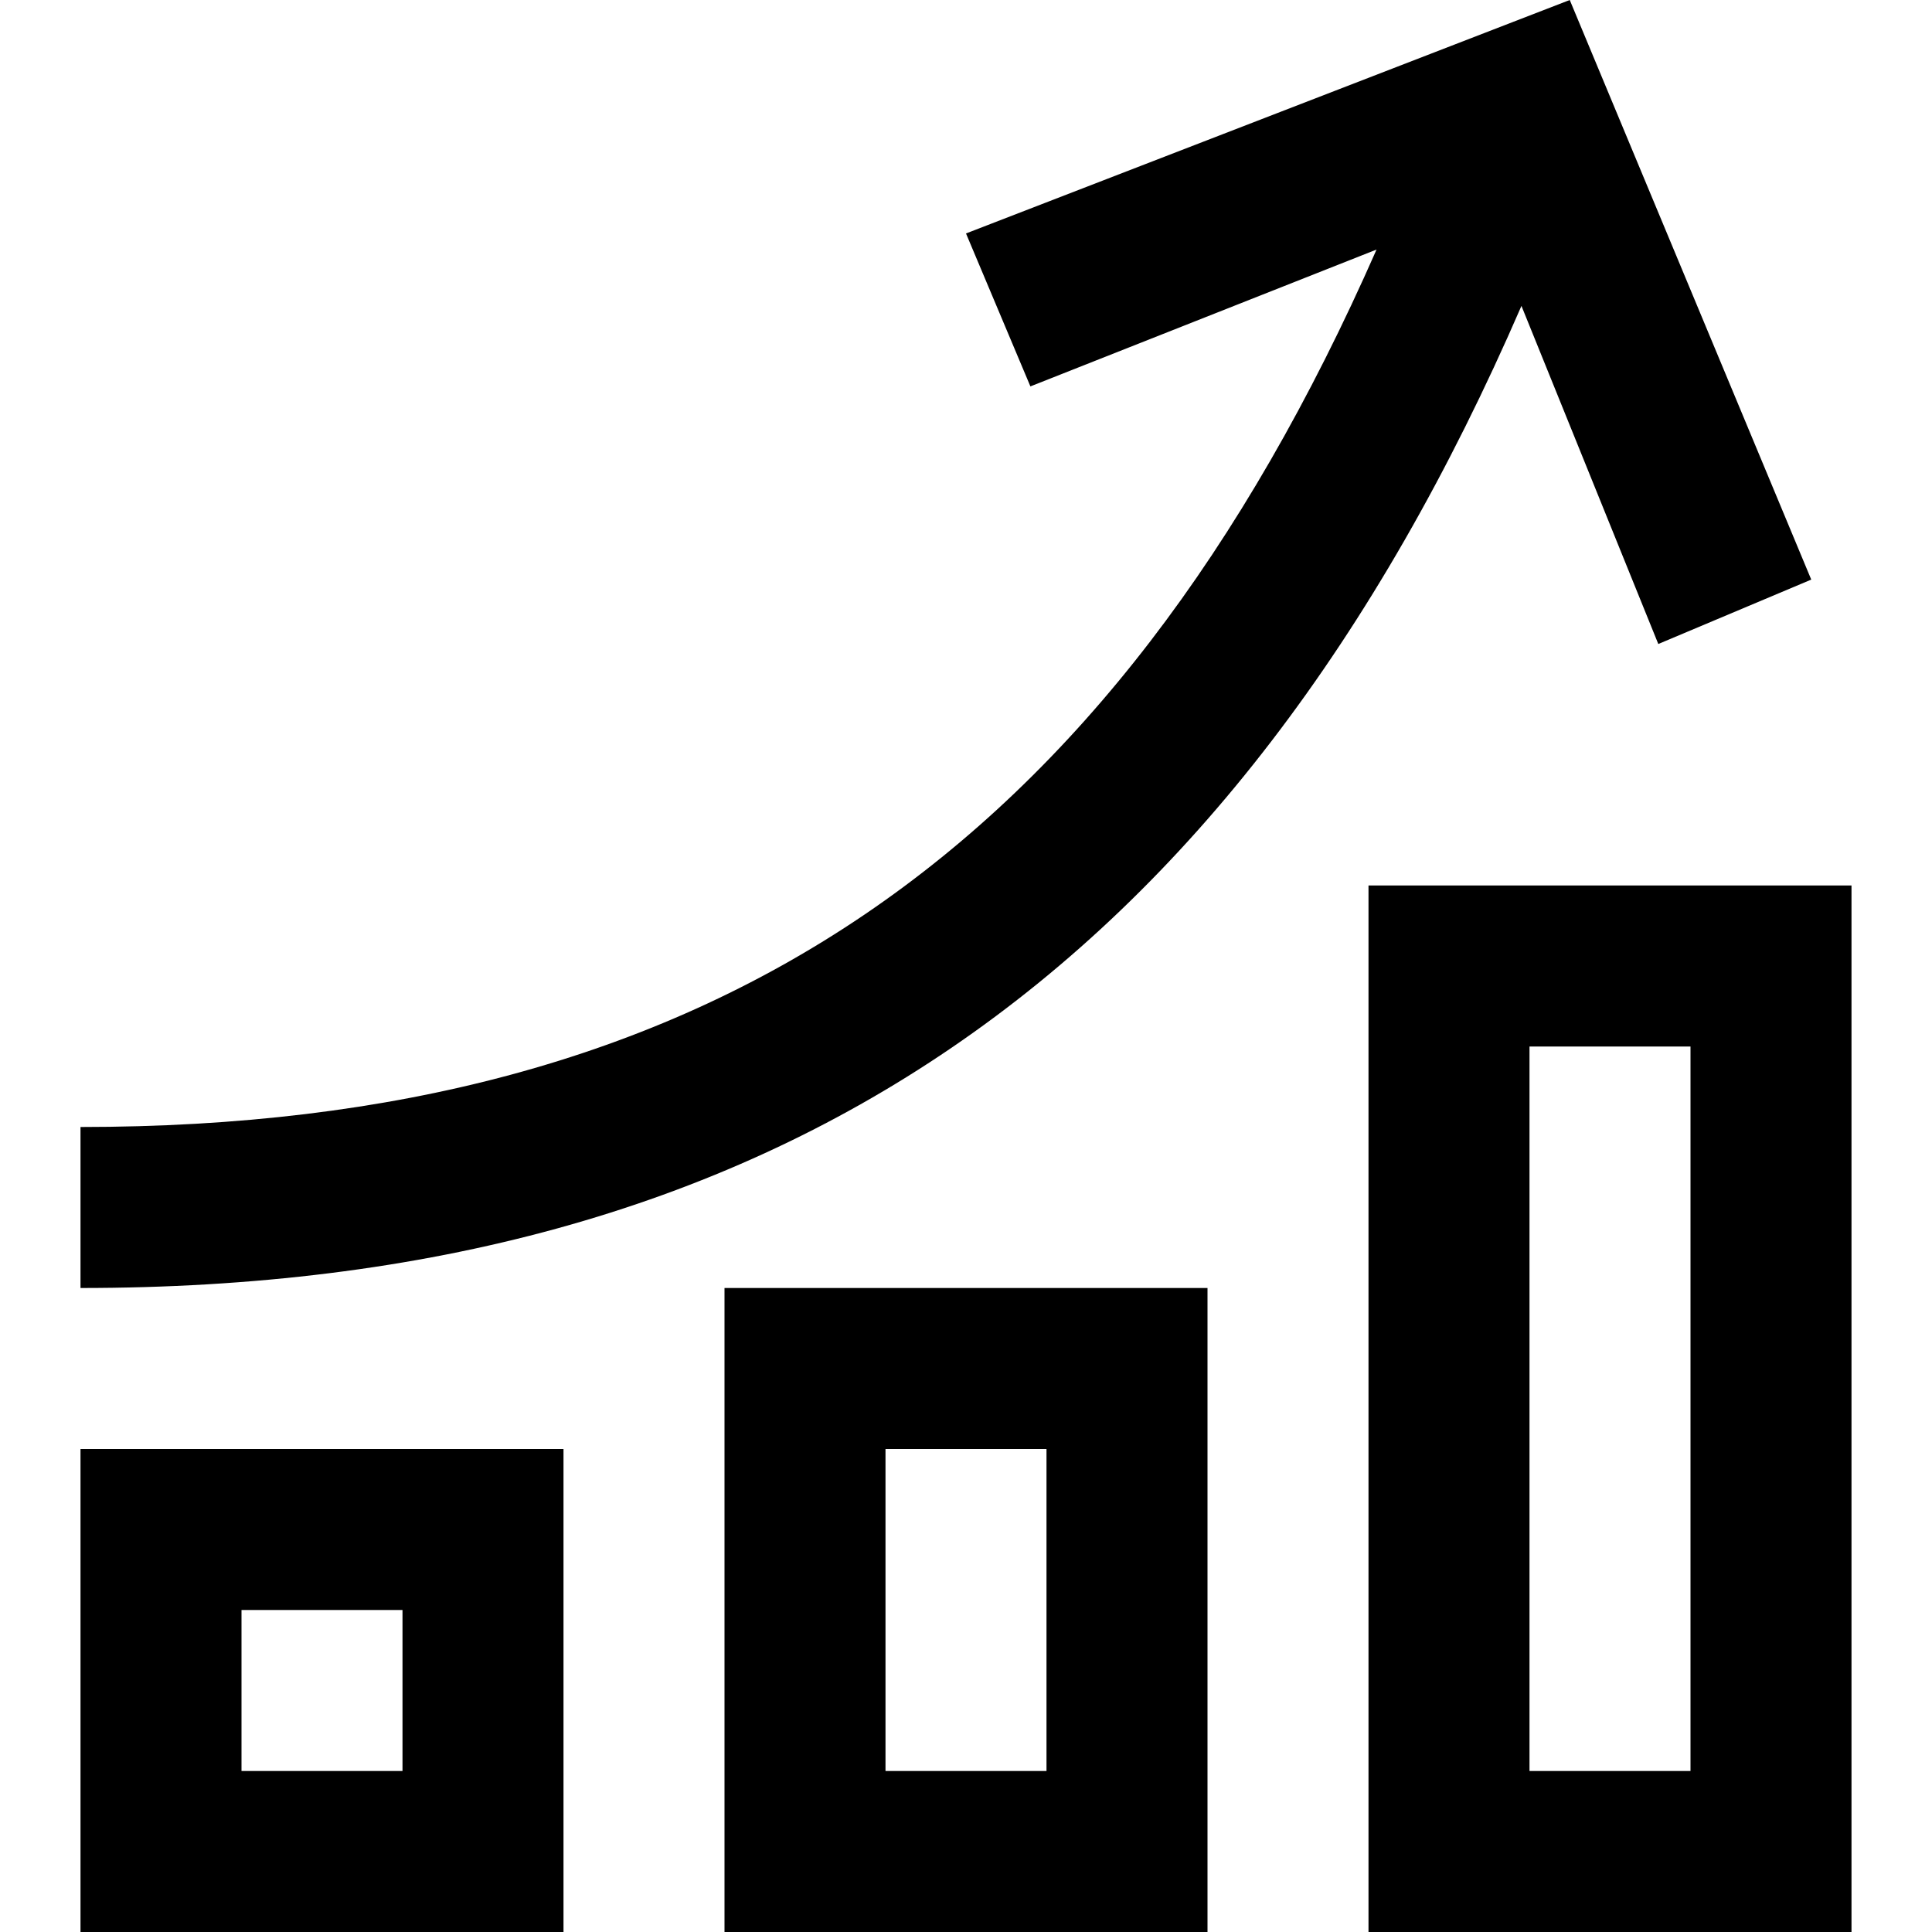<svg xmlns="http://www.w3.org/2000/svg" xmlns:xlink="http://www.w3.org/1999/xlink" fill="#000000" height="64px" width="64px" version="1.1" id="XMLID_223_" viewBox="0 0 24 24" xml:space="preserve">

<g id="SVGRepo_bgCarrier" stroke-width="0"/>

<g id="SVGRepo_tracerCarrier" stroke-linecap="round" stroke-linejoin="round"/>

<g id="SVGRepo_iconCarrier"> <g id="optimization"> <g> <path d="M17,24V11h6v13H17z M19,13v9h2v-9H19z M15,24H9v-8h6V24z M11,22h2v-4h-2V22z M7,24H1v-6h6V24z M3,22h2v-2H3V22z M1,16v-2 c7.8,0,12.8-3.4,16.1-10.9l-4.3,1.7L12,2.9L19.5,0l3,7.2L20.6,8l-1.7-4.2C15.3,12.1,9.6,16,1,16z"/> </g> </g> </g>

</svg>
